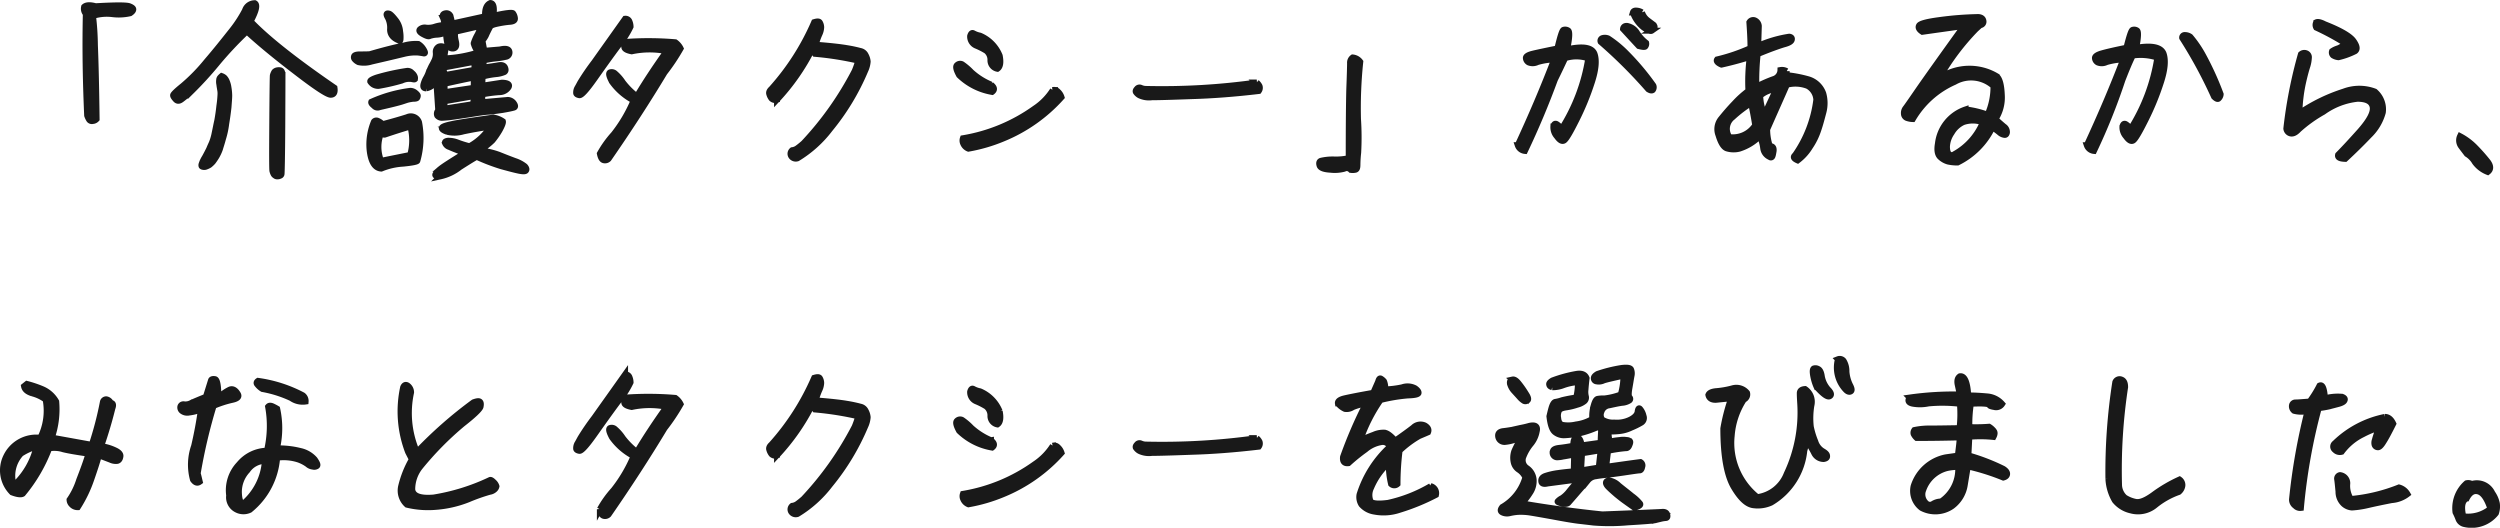 <svg xmlns="http://www.w3.org/2000/svg" width="421.758" height="89.025" viewBox="0 0 421.758 89.025">
  <path id="Path_4881" data-name="Path 4881" d="M22.112-25.632c-.96-.256-1.6-.224-1.952.1a1.291,1.291,0,0,0,.288,1.184c-.128,5.664-.032,11.36.224,17.152a3.171,3.171,0,0,0,.352.736.566.566,0,0,0,.576.192.961.961,0,0,0,.672-.32q-.1-7.92-.288-12.48A45.033,45.033,0,0,0,21.664-24a7.841,7.841,0,0,1,3.328-.288,8.618,8.618,0,0,0,2.944-.16c.288-.192.48-.384.512-.576.064-.224-.16-.416-.64-.608S25.44-25.824,22.112-25.632ZM43.36-13.856a2.444,2.444,0,0,0-.288.288.686.686,0,0,0-.128.384,2,2,0,0,0,.032.736c.032.352.1.64.128.864a3.253,3.253,0,0,1,.064.832A18.6,18.6,0,0,1,42.976-8.8c-.1.96-.224,1.76-.352,2.464-.16.7-.288,1.408-.448,2.144A8.689,8.689,0,0,1,41.7-2.56c-.16.352-.32.7-.448,1.024-.16.32-.384.768-.736,1.408a4.978,4.978,0,0,0-.544,1.152.52.52,0,0,0,0,.32c.032.064.128.1.256.128a.85.85,0,0,0,.48-.032,3.413,3.413,0,0,0,.608-.288,4.5,4.5,0,0,0,.576-.544,10.46,10.46,0,0,0,.608-.9,7.429,7.429,0,0,0,.576-1.248c.128-.448.32-.992.512-1.728a14.379,14.379,0,0,0,.544-2.528c.16-.96.288-1.888.384-2.752.064-.864.128-1.536.128-2.016a8.711,8.711,0,0,0-.128-1.344,4.181,4.181,0,0,0-.288-1.056,1.994,1.994,0,0,0-.384-.608A1.477,1.477,0,0,0,43.36-13.856Zm9.376-.96a.88.88,0,0,0-.48.256,2.17,2.17,0,0,0-.256.608c-.032.224-.064,2.944-.1,8.128s-.032,7.872.032,8a2.508,2.508,0,0,0,.16.448.713.713,0,0,0,.288.32.51.51,0,0,0,.384.128.929.929,0,0,0,.448-.1.344.344,0,0,0,.256-.288c.032-.128.1-2.88.128-8.224s.032-8.192.032-8.512a1.569,1.569,0,0,0-.128-.608.408.408,0,0,0-.224-.16A1.506,1.506,0,0,0,52.736-14.816ZM48.96-26.144A1.739,1.739,0,0,0,47.3-24.928a21.283,21.283,0,0,1-2.336,3.552c-1.216,1.536-2.56,3.232-4.128,5.056a30.731,30.731,0,0,1-4,4.1c-1.152.928-1.7,1.472-1.664,1.632,0,.16.16.384.416.672.288.32.608.32,1.024,0q.576-.432,1.536-1.248A62,62,0,0,0,42.656-16.1a62.388,62.388,0,0,1,4.96-5.28c2.08,1.92,4.832,4.192,8.224,6.784,3.36,2.592,5.344,3.9,5.92,3.9.544,0,.768-.384.64-1.184-6.624-4.544-11.36-8.288-14.144-11.2C49.216-24.864,49.44-25.888,48.96-26.144Zm24.416,6.336c.064.064.128,0,.16-.192a5.637,5.637,0,0,0-.064-1.376,3.506,3.506,0,0,0-.8-1.984c-.48-.608-.832-.96-1.056-1.024-.256-.064-.384-.032-.416.064-.064.1.032.352.256.736a3.834,3.834,0,0,1,.32,1.888C71.776-20.832,72.32-20.192,73.376-19.808Zm.8,2.208a8.051,8.051,0,0,1,2.208-.224c.416.032.736.1.96.128.192.064.288.032.32-.064s-.064-.352-.32-.736a2.508,2.508,0,0,0-.8-.768,7.332,7.332,0,0,0-2.4.256c-1.312.256-3.264.736-5.792,1.472-.544.032-1.088.032-1.664.032-.544,0-.864.1-.96.256a.494.494,0,0,0,.032.512,1.91,1.91,0,0,0,.7.544,4.276,4.276,0,0,0,2.176-.1C69.7-16.544,71.552-16.96,74.176-17.6Zm-4.32,5.408a34.02,34.02,0,0,0,3.9-.9,2.973,2.973,0,0,1,1.664-.256c.288.064.48.1.544.032a.734.734,0,0,0,0-.384,1.319,1.319,0,0,0-.48-.672.963.963,0,0,0-.864-.352,36.952,36.952,0,0,0-5.088,1.12c-.832.288-1.184.512-1.088.7a1.7,1.7,0,0,0,.48.48A1.6,1.6,0,0,0,69.856-12.192Zm.16,3.584c1.824-.416,3.168-.736,3.936-.992a6.557,6.557,0,0,1,1.7-.416c.352,0,.576-.032.672-.128a.686.686,0,0,0,.128-.384c0-.128-.16-.32-.448-.544a1.364,1.364,0,0,0-.8-.288A22.882,22.882,0,0,0,68.608-9.5c-.064.16.064.384.448.672A.791.791,0,0,0,70.016-8.608ZM70.3,1.76a11.4,11.4,0,0,1,3.68-.832q2.352-.24,2.4-.48a13.95,13.95,0,0,0,.288-6.5,1.463,1.463,0,0,0-2.016-.864c-.9.288-2.3.7-4.128,1.184A2.446,2.446,0,0,0,69.7-6.3a.527.527,0,0,0-.64.128,9.912,9.912,0,0,0-.736,4.8C68.544.64,69.216,1.7,70.3,1.76Zm0-6.08c.192.288.384.384.576.352,1.7-.576,3.136-1.024,4.32-1.376a9.051,9.051,0,0,1-.032,4.8c-1.248.256-2.88.576-4.9.992A6.308,6.308,0,0,1,70.3-4.32ZM88.7-26.176c-.672.288-.96,1.056-.9,2.24L82.272-22.72c-.064-.256-.128-.608-.256-1.088a.729.729,0,0,0-.832-.64c-.48.064-.64.32-.48.8a2.116,2.116,0,0,1,.16,1.184,6.217,6.217,0,0,0-1.44.256,3.609,3.609,0,0,1-1.568.192,1.223,1.223,0,0,0-1.024.256c-.256.224-.1.512.48.832s.96.448,1.152.32a4.546,4.546,0,0,1,1.248-.224,3.656,3.656,0,0,0,1.5-.416,10.066,10.066,0,0,0,.192,1.76c.16.672.48,1.024.992.992s.672-.448.48-1.248-.192-1.344,0-1.6l4.16-.96a4.933,4.933,0,0,1-.608,1.632,7.074,7.074,0,0,0-.544,1.28.289.289,0,0,0,.032.16,3.531,3.531,0,0,0,.768,1.376A21.406,21.406,0,0,1,80.9-16.832l.256-1.728A1.1,1.1,0,0,0,80-18.816a.985.985,0,0,0-.512.992,2.571,2.571,0,0,1-.192,1.248,9.642,9.642,0,0,1-.512.992q-.24.48-.48,1.056a5.749,5.749,0,0,1-.448.992,4.281,4.281,0,0,0-.448,1.088c-.1.448.032.672.448.672a2.156,2.156,0,0,0,1.408-.864c.512-.544.64-.448.352.288L79.9-8.064a.821.821,0,0,0-.16.9,1.025,1.025,0,0,0,.9.352c.448-.032.928-.064,1.408-.128.512-.064,1.536-.224,3.072-.448,1.536-.256,2.624-.416,3.264-.448S89.792-8,90.72-8.128c.928-.16,1.568-.288,1.888-.384.32-.064.352-.32.064-.736a1.318,1.318,0,0,0-1.024-.576c-.352.032-1.824.16-4.32.384v-1.312c.64-.128,1.12-.192,1.344-.224s.736-.1,1.536-.16a1.825,1.825,0,0,0,1.568-.832c.256-.48-.128-.736-1.12-.768l-3.328.512.064-1.536a14.436,14.436,0,0,1,2.24-.416,4.536,4.536,0,0,0,1.44-.352c.224-.16.256-.384.1-.768q-.24-.528-1.056-.384c-.544.1-1.408.224-2.56.384V-16.48a16.144,16.144,0,0,1,2.144-.352,12.327,12.327,0,0,0,1.568-.256.732.732,0,0,0,.64-.9c-.1-.448-.608-.576-1.568-.352l-2.656.224-.32-1.7a5.046,5.046,0,0,0,.576-.864c.16-.384.416-.9.736-1.5.128-.224.608-.384,1.408-.544a16.728,16.728,0,0,1,2.016-.288c.544-.064.8-.256.736-.64a1.678,1.678,0,0,0-.32-.8c-.192-.16-1.28-.032-3.3.416C89.408-25.44,89.248-26.144,88.7-26.176Zm-2.688,9.92v1.344l-5.056.9q.144-.768-.768-1.152Zm-.1,2.656-.032,1.728-4.9.736v-1.408C82.656-12.928,84.288-13.28,85.92-13.6Zm.032,3.136-.16,1.344-4.864.768L80.992-9.6Zm3.264,3.616c-3.616.512-5.984.864-7.1,1.12-1.088.224-1.632.448-1.6.672,0,.192.32.416.9.608a5.222,5.222,0,0,0,2.72-.064c1.216-.256,2.752-.544,4.576-.8a9.62,9.62,0,0,1-3.52,3.3,17.11,17.11,0,0,1-2.048-.64,4.224,4.224,0,0,0-1.6-.288c-.416.064-.576.192-.48.416a1.157,1.157,0,0,0,.736.64c.416.192,1.28.544,2.592,1.024-2.3,1.408-3.68,2.3-4.1,2.656a3.551,3.551,0,0,0-.864.928c-.1.256.16.352.832.352a8.055,8.055,0,0,0,3.3-1.568C85.12.512,86.048-.064,86.4-.224a32.631,32.631,0,0,0,4.192,1.6c.96.256,1.856.512,2.72.7.832.192,1.312.192,1.408,0,.128-.16.064-.416-.192-.7a5.559,5.559,0,0,0-1.7-.9c-.864-.32-1.76-.672-2.72-1.056a13.331,13.331,0,0,0-3.232-.736,11.51,11.51,0,0,0,2.176-1.664,13.029,13.029,0,0,0,1.184-1.7q.672-1.2.576-1.536A3.888,3.888,0,0,0,89.216-6.848ZM111.424-23.52c-2.016,2.848-3.776,5.312-5.184,7.3a40.388,40.388,0,0,0-2.368,3.456c-.16.288-.32.608-.512.928a1.589,1.589,0,0,0-.192.832c0,.192.192.32.544.384s1.216-.9,2.592-2.848,2.72-3.84,4.064-5.632a13.858,13.858,0,0,0,1.984-3.072,2.38,2.38,0,0,0-.192-.9A.7.7,0,0,0,111.424-23.52ZM107.168-.768c.128.672.352,1.056.672,1.12a.844.844,0,0,0,.8-.224q5.184-7.488,9.44-14.56A33.332,33.332,0,0,0,120.8-18.5a2.767,2.767,0,0,0-.9-1.056,54.34,54.34,0,0,0-8.224-.064c-.352.448-.448.8-.352,1.024.128.256.544.448,1.216.576a14.549,14.549,0,0,1,5.888-.032c-1.792,2.5-3.488,5.056-5.024,7.616A12.621,12.621,0,0,1,111.04-12.8a7.144,7.144,0,0,0-1.28-1.472.849.849,0,0,0-.9-.192c-.256.16-.128.672.352,1.568a10.449,10.449,0,0,0,3.648,3.168,24.509,24.509,0,0,1-3.36,5.7A17.483,17.483,0,0,0,107.168-.768Zm29.888-9.088a36.578,36.578,0,0,0,5.984-8.608,2.938,2.938,0,0,0,.416.864,52.611,52.611,0,0,1,7.3,1.152,14.4,14.4,0,0,1-.608,1.76,53.883,53.883,0,0,1-8.608,12.16c-.224.192-.512.448-.9.736a1.953,1.953,0,0,1-1.024.448.769.769,0,0,0-.16,1.024.924.924,0,0,0,1.056.352A19.742,19.742,0,0,0,145.984-4.9a39.889,39.889,0,0,0,5.952-9.856,4.4,4.4,0,0,0,.416-1.536,2.677,2.677,0,0,0-.32-1.056,1.287,1.287,0,0,0-.928-.736,22.472,22.472,0,0,0-2.272-.48c-1.088-.192-2.848-.384-5.248-.576a12.336,12.336,0,0,1,.64-1.792,3.023,3.023,0,0,0,.288-1.152,1.7,1.7,0,0,0-.224-.8c-.128-.224-.448-.224-.96-.064A41.352,41.352,0,0,1,136.1-11.68c-.32.288-.448.576-.352.864a2.163,2.163,0,0,0,.384.768A.909.909,0,0,0,137.056-9.856ZM171.3-20.672a3.782,3.782,0,0,1-1.088-.384c-.256-.16-.448,0-.576.448a1.655,1.655,0,0,0,1.024,1.632,11.823,11.823,0,0,1,1.7.864,1.959,1.959,0,0,1,.7,1.568,1.442,1.442,0,0,0,1.184,1.472q.72-.48.384-2.208A6.171,6.171,0,0,0,171.3-20.672Zm1.856,8.256a11.491,11.491,0,0,1-3.328-2.112,9.622,9.622,0,0,0-1.536-1.312.745.745,0,0,0-.864.128c-.288.224-.16.8.352,1.728a10.543,10.543,0,0,0,5.568,2.816Q174.064-11.7,173.152-12.416Zm10.432.928a10.4,10.4,0,0,1-3.04,3.1A28.928,28.928,0,0,1,168.416-3.36a1.163,1.163,0,0,0,.032.864,1.609,1.609,0,0,0,.9.9,27.458,27.458,0,0,0,5.824-1.7,26.906,26.906,0,0,0,9.888-6.976,2.151,2.151,0,0,0-.608-.96A.861.861,0,0,0,183.584-11.488Zm34.4-1.28a114.571,114.571,0,0,1-18.656,1.088,2.147,2.147,0,0,1-.9-.192.539.539,0,0,0-.672.192c-.192.192-.256.384-.16.544a1.74,1.74,0,0,0,.608.544,3.738,3.738,0,0,0,2.08.32c1.088,0,3.328-.064,6.784-.192,3.456-.1,7.2-.384,11.264-.864a.893.893,0,0,0,.128-.832A1.842,1.842,0,0,0,217.984-12.768ZM233.856,1.984a2.145,2.145,0,0,0,.8-.032c.224-.064.32-.32.32-.8a20.642,20.642,0,0,1,.128-2.08,46.833,46.833,0,0,0-.032-5.664,74.343,74.343,0,0,1,.384-9.664,1.8,1.8,0,0,0-1.28-.736,1.077,1.077,0,0,0-.448.96c0,.448-.032,1.856-.128,4.288-.064,2.4-.1,6.336-.1,11.744a10.05,10.05,0,0,1-2.4.224,8.63,8.63,0,0,0-2.3.224c-.256.1-.352.352-.224.768.1.416.7.672,1.856.736a6.263,6.263,0,0,0,2.3-.16A.924.924,0,0,1,233.856,1.984Zm49.12-26.592a1.987,1.987,0,0,0-.928-.288c-.352-.032-.544.1-.608.32a5.654,5.654,0,0,0,1.792,2.528c.736.512,1.184.7,1.408.544a.994.994,0,0,0,.416-.48.3.3,0,0,0-.128-.448c-.16-.128-.48-.384-.96-.8A2.862,2.862,0,0,1,282.976-24.608Zm-3.2,2.816c.832.9,1.7,1.856,2.656,2.88.608.16.96.192,1.088.1a.706.706,0,0,0,.16-.64,6.672,6.672,0,0,1-1.5-1.632,2.488,2.488,0,0,0-1.536-1.184.743.743,0,0,0-.608.032A.567.567,0,0,0,279.776-21.792ZM263.232-1.216c1.856-3.9,3.552-7.936,5.056-12.032.736-1.5,1.312-2.72,1.728-3.616a6.235,6.235,0,0,1,3.9.032,31.286,31.286,0,0,1-4.512,11.9,2.532,2.532,0,0,0-.832-.832c-.288-.128-.448.032-.544.416a2.3,2.3,0,0,0,.576,1.664c.48.672.9.928,1.248.7s1.024-1.376,2.08-3.488a44.011,44.011,0,0,0,2.592-6.336c.7-2.144.832-3.744.448-4.8-.416-1.088-1.92-1.344-4.608-.768.416-1.952.448-3.008.16-3.168a.926.926,0,0,0-.8-.1c-.224.1-.544,1.12-1.024,3.136-1.888.384-3.264.672-4.064.864-.832.192-1.248.448-1.248.736a.9.9,0,0,0,.48.768,1.819,1.819,0,0,0,1.472-.064,11.23,11.23,0,0,1,2.816-.448c-1.824,4.768-3.872,9.568-6.144,14.464A1.427,1.427,0,0,0,263.232-1.216ZM284.9-12.256a42.77,42.77,0,0,0-4.576-5.44,18.07,18.07,0,0,0-3.04-2.5,1.443,1.443,0,0,0-.96-.064.468.468,0,0,0-.32.64,81.624,81.624,0,0,1,8.032,8c.352.224.608.256.768.128A.756.756,0,0,0,284.9-12.256Zm11.488-3.52c1.44-.32,3.04-.736,4.768-1.28a32.568,32.568,0,0,0-.224,5.7,16.532,16.532,0,0,0-2.336,2.112c-.864.9-1.6,1.76-2.272,2.592a2.742,2.742,0,0,0-.448,2.752c.384,1.28.832,2.016,1.376,2.24a3.891,3.891,0,0,0,2.144.064,8.423,8.423,0,0,0,3.456-2.112,6.864,6.864,0,0,1,.576,2.048,1.851,1.851,0,0,0,1.12,1.472.25.25,0,0,0,.352,0c.128-.1.192-.448.288-1.024.064-.576-.16-.832-.64-.832a9.111,9.111,0,0,1-.448-2.816c1.312-2.976,2.432-5.472,3.328-7.52a5.684,5.684,0,0,1,3.488.192,2.813,2.813,0,0,1,1.472,2.336A20.713,20.713,0,0,1,308.8-.512c-.384.32-.224.608.448.9a8.242,8.242,0,0,0,2.08-2.3,11.329,11.329,0,0,0,1.408-2.88c.32-.928.576-1.92.864-3.008a5.994,5.994,0,0,0-.032-3.1,3.827,3.827,0,0,0-2.624-2.432,20.952,20.952,0,0,0-3.552-.672v-.672a1.57,1.57,0,0,0-1.056-.192,1.628,1.628,0,0,1-1.184,1.536,22.053,22.053,0,0,0-2.88,1.28,43.234,43.234,0,0,1,.224-5.5c2.08-.864,3.552-1.376,4.384-1.632.864-.224,1.312-.48,1.376-.8.064-.288-.064-.448-.416-.512a20.367,20.367,0,0,0-5.248,1.536l.1-3.328a1.135,1.135,0,0,0-.672-.96.741.741,0,0,0-.928.32c.128,1.792.192,3.232.192,4.352a30.839,30.839,0,0,1-5.632,1.92C295.456-16.384,295.712-16.064,296.384-15.776Zm9.248,4.128q-.768,1.632-2.016,4.32a9.377,9.377,0,0,1-.7-3.2A4.857,4.857,0,0,1,305.632-11.648Zm-3.552,6.08a4.506,4.506,0,0,1-4.352,2.016,2.473,2.473,0,0,1,.544-3.36,21.069,21.069,0,0,1,3.1-2.368C301.632-8.16,301.856-6.912,302.08-5.568Zm35.488-2.656A6.919,6.919,0,0,0,332.9-2.432c-.192,1.088-.064,1.856.416,2.272a3.225,3.225,0,0,0,1.312.736,7.266,7.266,0,0,0,1.6.16,12.785,12.785,0,0,0,5.888-5.952c.608.448.992.736,1.216.928a1.558,1.558,0,0,0,.736.352q.384.1.48-.384a1.108,1.108,0,0,0-.512-1.024c-.416-.352-.9-.768-1.408-1.248a6.7,6.7,0,0,0,1.056-4.064q-.1-2.544-.864-3.168a8.953,8.953,0,0,0-9.728.352A40.2,40.2,0,0,1,339.3-21.76l.736-.672a.6.6,0,0,0,.544-.736c-.064-.384-.352-.608-.864-.64a55.511,55.511,0,0,0-6.56.512q-3.264.432-3.456.96c-.16.32.032.672.576,1.024,2.912-.416,5.248-.736,7.008-.992Q332-14.96,329.888-11.936c-1.408,2.048-2.208,3.2-2.432,3.488a1.32,1.32,0,0,0-.288.96.787.787,0,0,0,.576.736,3.327,3.327,0,0,0,.928.16,15.278,15.278,0,0,1,7.04-6.272,5.641,5.641,0,0,1,6.56.7,11.47,11.47,0,0,1-.992,4.832A15.874,15.874,0,0,0,337.568-8.224ZM335.68-.672a.672.672,0,0,1-.832.032c-.256-.16-.416-.576-.416-1.312a4.436,4.436,0,0,1,.8-2.336,4.367,4.367,0,0,1,1.952-1.792,5.006,5.006,0,0,1,3.3.032A10.917,10.917,0,0,1,335.68-.672Zm23.552-.544a103.744,103.744,0,0,0,4.8-11.968c.736-1.888,1.312-3.264,1.76-4.128a9.05,9.05,0,0,1,4.128.352,31.452,31.452,0,0,1-4.512,12.032,2.532,2.532,0,0,0-.832-.832c-.288-.128-.448.032-.544.416a2.3,2.3,0,0,0,.576,1.664c.48.672.9.928,1.248.7s1.024-1.376,2.08-3.488a44.011,44.011,0,0,0,2.592-6.336c.7-2.144.832-3.744.448-4.832-.416-1.088-1.92-1.44-4.608-.992.352-1.76.384-2.752.128-2.912a.851.851,0,0,0-.768-.1c-.224.1-.544,1.088-1.024,3.008-1.888.384-3.264.7-4.064.928-.832.224-1.248.512-1.248.8a.9.9,0,0,0,.48.768,1.819,1.819,0,0,0,1.472-.064,11.23,11.23,0,0,1,2.816-.448c-1.824,4.768-3.872,9.568-6.144,14.464A1.427,1.427,0,0,0,359.232-1.216Zm21.376-9.568a50.459,50.459,0,0,0-2.912-6.432,18.752,18.752,0,0,0-2.208-3.264,1.569,1.569,0,0,0-.9-.288.424.424,0,0,0-.48.48,77.066,77.066,0,0,1,5.376,9.92c.32.32.576.448.736.352A1.094,1.094,0,0,0,380.608-10.784Zm18.784-7.264a.674.674,0,0,0,.16.7,2.035,2.035,0,0,0,.928.32,12.254,12.254,0,0,0,2.816-1.024c.416-.32.32-.864-.256-1.7s-2.208-1.792-4.9-2.848c-.672-.352-1.152-.448-1.408-.32a.888.888,0,0,0,0,.9,43.174,43.174,0,0,1,4.9,2.656,3.279,3.279,0,0,1-1.216.832A3.7,3.7,0,0,0,399.392-18.048Zm7.232,6.816a7.381,7.381,0,0,0-5.248,0,29.018,29.018,0,0,0-7.488,3.648,26.7,26.7,0,0,1,.608-5.152c.288-1.28.544-2.208.736-2.784a5.951,5.951,0,0,0,.256-1.44.708.708,0,0,0-.448-.736.86.86,0,0,0-.9.16A77.665,77.665,0,0,0,391.68-4.992a.921.921,0,0,0,.768.832c.416.064.832-.16,1.312-.672a23.1,23.1,0,0,1,4.16-2.976,12.133,12.133,0,0,1,5.76-2.208c1.536,0,2.368.448,2.56,1.344.192.928-.512,2.272-2.08,4.064q-2.4,2.688-3.744,4.032c-.128.448.256.672,1.216.7,1.376-1.28,2.72-2.592,4.032-3.968a8.528,8.528,0,0,0,2.3-3.872A3.946,3.946,0,0,0,406.624-11.232Zm19.04,13.568c.544-.416.544-.992.032-1.7a29.863,29.863,0,0,0-2.112-2.4,10.178,10.178,0,0,0-2.592-1.952,1.655,1.655,0,0,0,.16,1.7c.352.48.7.928.992,1.312A3.945,3.945,0,0,1,423.488.672,4.854,4.854,0,0,0,425.664,2.336ZM17.7,57.632a1.18,1.18,0,0,0,.384.832,1.352,1.352,0,0,0,1.024.416,21.847,21.847,0,0,0,2.272-4.736c.512-1.472.96-2.816,1.28-4,.8.288,1.44.544,1.952.736a2.056,2.056,0,0,0,1.152.192c.256-.064.448-.288.512-.7.1-.384-.192-.768-.9-1.088a8.013,8.013,0,0,0-2.336-.7c.736-2.144,1.376-4.288,1.888-6.368.224-.608.128-.9-.256-.928a1.033,1.033,0,0,0-.768-.608.579.579,0,0,0-.576.448,56.617,56.617,0,0,1-1.888,7.232l-6.72-1.216a14.8,14.8,0,0,0,.736-6.08,4.9,4.9,0,0,0-2.3-2.08,18.544,18.544,0,0,0-2.656-.9l-.48.384c.1.576.576.96,1.408,1.216a6.578,6.578,0,0,1,2.24,1.056,10.175,10.175,0,0,1-.9,6.432,5.642,5.642,0,0,0-5.76,3.168A5.288,5.288,0,0,0,8,56.384c.928.352,1.536.416,1.824.224a26.708,26.708,0,0,0,4.448-7.648,5.014,5.014,0,0,1,2.4.16c1.056.256,2.5.48,4.224.736-.352,1.248-.9,2.72-1.568,4.448A12.42,12.42,0,0,1,17.7,57.632Zm-9.408-2.4A5.512,5.512,0,0,1,9.5,49.856a9.447,9.447,0,0,1,2.624-1.184A12.785,12.785,0,0,1,8.288,55.232ZM50.24,38.944A19.85,19.85,0,0,1,55.1,40.48a3.349,3.349,0,0,0,2.432.576A1.2,1.2,0,0,0,57.056,40,22.911,22.911,0,0,0,49.5,37.568c-.288.192-.32.416-.1.64A3.175,3.175,0,0,0,50.24,38.944Zm-4.128.864c-.416-.736-.928-.992-1.44-.736a7.378,7.378,0,0,0-1.856,1.344c0-2.016-.192-3.072-.576-3.136-.352-.064-.608,0-.672.192L40.7,40.256c-1.12.448-1.952.8-2.432,1.024a2.081,2.081,0,0,1-1.216.256.542.542,0,0,0-.64.32.748.748,0,0,0,.224.768,1.471,1.471,0,0,0,1.248.288,7.571,7.571,0,0,0,1.984-.512c-.288,2.08-.672,4.128-1.152,6.176a9.522,9.522,0,0,0-.192,5.664c.384.544.768.64,1.152.352-.128-.512-.224-.992-.352-1.408a91.6,91.6,0,0,1,2.688-11.392,17.661,17.661,0,0,1,3.168-1.024C46.048,40.576,46.368,40.256,46.112,39.808ZM52.7,48.96a15.223,15.223,0,0,0,.032-6.688,7.5,7.5,0,0,0-.864-.448c-.288-.1-.512-.1-.672.1a18.241,18.241,0,0,1-.192,7.424,6.271,6.271,0,0,0-4.672,2.272,6.38,6.38,0,0,0-1.7,5.28,2.309,2.309,0,0,0,1.216,2.368,2.484,2.484,0,0,0,2.272.064,12.533,12.533,0,0,0,4.608-8.8,8.128,8.128,0,0,1,3.52.288,6.059,6.059,0,0,1,1.632.832,1.517,1.517,0,0,0,.864.384.82.82,0,0,0,.7-.1c.192-.16.032-.512-.384-1.12a4.51,4.51,0,0,0-2.4-1.408A14.885,14.885,0,0,0,52.7,48.96ZM47.04,58.272c-.48,0-.736-.64-.768-1.952a5.342,5.342,0,0,1,1.44-3.648,3.7,3.7,0,0,1,2.944-1.6A10.356,10.356,0,0,1,47.04,58.272Zm27.584.192a15.182,15.182,0,0,0,4.608.384,18.582,18.582,0,0,0,5.728-1.28,31.044,31.044,0,0,1,3.616-1.28,1.556,1.556,0,0,0,.864-.416.932.932,0,0,0,.288-.512,1.556,1.556,0,0,0-.448-.7c-.32-.32-.544-.448-.672-.352a35.139,35.139,0,0,1-9.472,2.944c-2.3.192-3.488-.256-3.616-1.344A6.073,6.073,0,0,1,76.832,52.1,52.945,52.945,0,0,1,84,44.832c1.92-1.5,2.912-2.464,3.04-2.88q.144-.672-.1-.864c-.16-.16-.544-.1-1.088.1a71.887,71.887,0,0,0-9.536,8.384,16.452,16.452,0,0,1-.992-10.048,1.416,1.416,0,0,0-.608-1.184c-.32-.192-.576-.064-.736.32a19.171,19.171,0,0,0,.832,10.912l.64,1.248a16.9,16.9,0,0,0-1.824,4.608A3.2,3.2,0,0,0,74.624,58.464Zm36.8-21.984c-2.016,2.848-3.776,5.312-5.184,7.3a40.388,40.388,0,0,0-2.368,3.456c-.16.288-.32.608-.512.928a1.589,1.589,0,0,0-.192.832c0,.192.192.32.544.384s1.216-.9,2.592-2.848,2.72-3.84,4.064-5.632a13.858,13.858,0,0,0,1.984-3.072,2.38,2.38,0,0,0-.192-.9A.7.7,0,0,0,111.424,36.48Zm-4.256,22.752c.128.672.352,1.056.672,1.12a.844.844,0,0,0,.8-.224q5.184-7.488,9.44-14.56A33.332,33.332,0,0,0,120.8,41.5a2.767,2.767,0,0,0-.9-1.056,54.34,54.34,0,0,0-8.224-.064c-.352.448-.448.8-.352,1.024.128.256.544.448,1.216.576a14.55,14.55,0,0,1,5.888-.032c-1.792,2.5-3.488,5.056-5.024,7.616A12.621,12.621,0,0,1,111.04,47.2a7.144,7.144,0,0,0-1.28-1.472.849.849,0,0,0-.9-.192c-.256.16-.128.672.352,1.568a10.449,10.449,0,0,0,3.648,3.168,24.509,24.509,0,0,1-3.36,5.7A17.483,17.483,0,0,0,107.168,59.232Zm29.888-9.088a36.578,36.578,0,0,0,5.984-8.608,2.938,2.938,0,0,0,.416.864,52.611,52.611,0,0,1,7.3,1.152,14.4,14.4,0,0,1-.608,1.76,53.884,53.884,0,0,1-8.608,12.16c-.224.192-.512.448-.9.736a1.953,1.953,0,0,1-1.024.448.769.769,0,0,0-.16,1.024.924.924,0,0,0,1.056.352,19.742,19.742,0,0,0,5.472-4.928,39.889,39.889,0,0,0,5.952-9.856,4.4,4.4,0,0,0,.416-1.536,2.677,2.677,0,0,0-.32-1.056,1.287,1.287,0,0,0-.928-.736,22.473,22.473,0,0,0-2.272-.48c-1.088-.192-2.848-.384-5.248-.576a12.336,12.336,0,0,1,.64-1.792,3.023,3.023,0,0,0,.288-1.152,1.7,1.7,0,0,0-.224-.8c-.128-.224-.448-.224-.96-.064A41.352,41.352,0,0,1,136.1,48.32c-.32.288-.448.576-.352.864a2.163,2.163,0,0,0,.384.768A.909.909,0,0,0,137.056,50.144ZM171.3,39.328a3.782,3.782,0,0,1-1.088-.384c-.256-.16-.448,0-.576.448a1.655,1.655,0,0,0,1.024,1.632,11.822,11.822,0,0,1,1.7.864,1.959,1.959,0,0,1,.7,1.568,1.442,1.442,0,0,0,1.184,1.472q.72-.48.384-2.208A6.171,6.171,0,0,0,171.3,39.328Zm1.856,8.256a11.491,11.491,0,0,1-3.328-2.112,9.621,9.621,0,0,0-1.536-1.312.745.745,0,0,0-.864.128c-.288.224-.16.8.352,1.728a10.543,10.543,0,0,0,5.568,2.816Q174.064,48.3,173.152,47.584Zm10.432.928a10.4,10.4,0,0,1-3.04,3.1,28.928,28.928,0,0,1-12.128,5.024,1.163,1.163,0,0,0,.032.864,1.609,1.609,0,0,0,.9.9,27.458,27.458,0,0,0,5.824-1.7,26.906,26.906,0,0,0,9.888-6.976,2.151,2.151,0,0,0-.608-.96A.861.861,0,0,0,183.584,48.512Zm34.4-1.28a114.571,114.571,0,0,1-18.656,1.088,2.147,2.147,0,0,1-.9-.192.539.539,0,0,0-.672.192c-.192.192-.256.384-.16.544a1.74,1.74,0,0,0,.608.544,3.738,3.738,0,0,0,2.08.32c1.088,0,3.328-.064,6.784-.192,3.456-.1,7.2-.384,11.264-.864a.893.893,0,0,0,.128-.832A1.842,1.842,0,0,0,217.984,47.232Zm29.344,8.1a24.474,24.474,0,0,1-7.168,2.816c-1.7.224-2.72.128-2.976-.288a2.811,2.811,0,0,1,.1-2.272,11.854,11.854,0,0,1,2.976-4.192,14.1,14.1,0,0,0,.384,3.584.793.793,0,0,0,1.088,0,46.277,46.277,0,0,1,.352-5.632,16.88,16.88,0,0,1,3.3-2.464c.768-.32,1.28-.544,1.5-.64.192-.448,0-.832-.544-1.152a1.738,1.738,0,0,0-1.952.352c-.736.576-1.76,1.312-3.04,2.208-.768-.864-1.376-1.312-1.856-1.344a3.976,3.976,0,0,0-1.76.352q-1.056.384-2.3.96A27.26,27.26,0,0,1,238.88,40.8a28.633,28.633,0,0,1,4.576-.768c1.152-.032,1.728-.16,1.824-.384.064-.224-.128-.512-.576-.832a2.719,2.719,0,0,0-2.176-.16,16.039,16.039,0,0,1-2.88.352,2.709,2.709,0,0,0-.192-1.376,2.045,2.045,0,0,0-.48-.416c-.224-.16-.384,0-.512.48l-.832,1.888c-2.368.416-3.968.736-4.8.928s-1.216.48-1.152.864a3.224,3.224,0,0,0,1.184.928,1.826,1.826,0,0,0,1.312-.288,8.814,8.814,0,0,1,2.24-.608,75.4,75.4,0,0,0-3.872,8.992c-.1.8.224,1.152.928,1.056a30.72,30.72,0,0,1,2.848-2.3,5.564,5.564,0,0,1,2.656-1.248,1.289,1.289,0,0,1,1.472.768,18.458,18.458,0,0,0-5.12,8.064,2.344,2.344,0,0,0,.32,1.7,3.633,3.633,0,0,0,2.176,1.184,8.284,8.284,0,0,0,4.224-.288,36.027,36.027,0,0,0,6.176-2.528A1.226,1.226,0,0,0,247.328,55.328Zm13.824-17.984c-.384.064-.512.288-.448.7a2.879,2.879,0,0,0,.64,1.184c.32.352.672.736.96,1.056a3.1,3.1,0,0,0,.768.672.546.546,0,0,0,.608-.1c.192-.16.1-.544-.288-1.12a16.021,16.021,0,0,0-1.184-1.7C261.792,37.5,261.44,37.28,261.152,37.344ZM276.288,60.1c-4.352-.448-8.9-1.056-13.568-1.856a12.455,12.455,0,0,0,1.376-1.792,3.518,3.518,0,0,0,.608-2.208,2.654,2.654,0,0,0-1.12-1.952,1.587,1.587,0,0,1-.576-2.016,7.786,7.786,0,0,1,1.184-2.016,4.633,4.633,0,0,0,1.024-2.144c.224-.864-.192-1.184-1.216-.96a14.98,14.98,0,0,1-1.5.352c-.544.128-1.024.224-1.408.32-.416.064-.928.16-1.568.224-.64.1-.9.416-.8.96a1.062,1.062,0,0,0,1.12.864,7.188,7.188,0,0,0,2.912-.928,17.864,17.864,0,0,0-1.312,2.464,3.407,3.407,0,0,0-.128,1.792,2.034,2.034,0,0,0,.9,1.376,3.038,3.038,0,0,1,1.088,1.28,8.422,8.422,0,0,1-3.9,4.992c-.352.448-.352.736.032.928a1.851,1.851,0,0,0,1.152.128,9.471,9.471,0,0,1,1.376-.224,10.278,10.278,0,0,1,2.3.128c.992.16,2.432.416,4.352.768,1.888.352,3.136.544,3.712.608s1.408.16,2.464.288a34.325,34.325,0,0,0,5.792-.032q4.128-.24,4.7-.384c.352-.1.672-.16.9-.224a5.973,5.973,0,0,1,.8-.128c.256,0,.352-.192.256-.576-.1-.352-.416-.512-.96-.448C285.728,59.712,282.4,59.872,276.288,60.1ZM272,36.384a22.228,22.228,0,0,0-4.128,1.12c-.416.256-.608.48-.544.7.032.224.192.352.512.448a5.123,5.123,0,0,0,1.888-.352,9.2,9.2,0,0,1,2.432-.512,9.461,9.461,0,0,1-.288,2.592,22.911,22.911,0,0,0-2.368.448,6.382,6.382,0,0,1-1.12.288c-.256.032-.48.384-.672,1.024-.192.672-.288,1.152-.352,1.408.16,1.472.48,2.368.992,2.72a2.394,2.394,0,0,0,1.568.48A18.335,18.335,0,0,0,272.1,46.5a17.178,17.178,0,0,0,3.392-1.12,9.393,9.393,0,0,1,1.088.576l-.512.256c-.032.608-.064,1.216-.064,1.792l-3.2.448c-.128-.928-.416-1.376-.832-1.312-.416.032-.608.48-.576,1.376-.9.16-1.664.288-2.3.352s-1.024.224-1.12.48a.785.785,0,0,0,.64,1.12,4.649,4.649,0,0,0,1.024-.128c.448-.064,1.056-.192,1.888-.32l-.064,2.816c-.9.064-1.76.16-2.656.288a11.63,11.63,0,0,0-2.112.48c-.544.192-.768.512-.7.928.032.384.416.512,1.056.352l5.312-.7c-.8.96-1.376,1.632-1.728,2.08a5.248,5.248,0,0,1-1.152,1.088,2.423,2.423,0,0,0-.736.544c-.064.1.16.224.7.352.576.128.928.1,1.12-.1.16-.192.672-.768,1.472-1.7.832-.96,1.44-1.632,1.792-2.048a2.027,2.027,0,0,1,1.344-.736c.544-.1,1.088-.16,1.7-.224.576-.064,1.632-.192,3.136-.416s2.368-.352,2.592-.352c.192,0,.352-.224.416-.608a.65.65,0,0,0-.288-.8c-1.76.224-3.712.512-5.792.8l.32-2.688a24.646,24.646,0,0,1,2.976-.448c.256.032.48-.128.608-.48.16-.352.192-.576.128-.672a.811.811,0,0,0-.576-.224,3.427,3.427,0,0,0-1.152,0,13.739,13.739,0,0,0-1.7.256,5.723,5.723,0,0,1-.192-1.7,11.968,11.968,0,0,0,1.792-.064,6,6,0,0,0,2.016-.576,13,13,0,0,0,1.632-.8.926.926,0,0,0,.448-1.184,2.7,2.7,0,0,0-.576-1.184c-.192-.224-.352-.064-.416.448s-.48.96-1.216,1.344a5.123,5.123,0,0,1-2.72.512,3.381,3.381,0,0,1-2.048-.512,1.371,1.371,0,0,1-.128-1.312,1.574,1.574,0,0,1,1.344-1.088c.736-.16,1.44-.32,2.112-.416a2.673,2.673,0,0,0,1.248-.384.329.329,0,0,0,.032-.544q-.24-.288,0-1.632c.16-.9.256-1.568.352-2.048a1.741,1.741,0,0,0-.1-1.056c-.16-.256-.64-.32-1.536-.224a23.519,23.519,0,0,0-4.128,1.024c-.416.256-.64.48-.608.768a.514.514,0,0,0,.48.48,1.864,1.864,0,0,0,1.184-.16c.48-.16,1.6-.416,3.328-.8a11.209,11.209,0,0,1-.448,3.168,11.393,11.393,0,0,1-2.784.672,4.882,4.882,0,0,0-1.088.064q-.384.048-.672,1.056A6.628,6.628,0,0,0,274.592,44a7.34,7.34,0,0,1-2.752.928,5.653,5.653,0,0,1-2.3.064c-.416-.128-.64-.512-.7-1.152a2.023,2.023,0,0,1,.16-1.28c.16-.256.544-.416,1.184-.512a10.5,10.5,0,0,0,1.856-.448,3.2,3.2,0,0,0,1.248-.608.815.815,0,0,0,.224-.8,3.185,3.185,0,0,1-.064-1.152q.048-.72.192-1.92C273.408,36.512,272.864,36.256,272,36.384Zm9.7,22.592c.8-.224,1.12-.448.96-.7a7,7,0,0,0-1.376-1.28c-.736-.608-1.5-1.184-2.24-1.792a2.967,2.967,0,0,0-1.6-.832c-.32.032-.512.128-.544.352-.032.192.128.512.512.864.384.384.832.768,1.312,1.184.512.416.992.8,1.5,1.152C280.7,58.272,281.216,58.624,281.7,58.976Zm-8.832-9.184L276,49.28l-.32,2.912-2.976.48Zm39.584-11.168q1.68,1.872,2.208,1.536c.352-.192.256-.608-.288-1.152a4.515,4.515,0,0,1-1.056-2.208c-.1-.7-.32-1.12-.64-1.248a.882.882,0,0,0-.736-.064c-.16.128-.192.416-.128.928A8.224,8.224,0,0,0,312.448,38.624Zm3.584-4.7a5.438,5.438,0,0,0,1.344,5.184c.288.288.576.384.8.256.256-.128.224-.48-.1-1.088A6.181,6.181,0,0,1,317.472,36a3.3,3.3,0,0,0-.48-1.824A.838.838,0,0,0,316.032,33.92Zm-18.016,6.592A31.154,31.154,0,0,0,296.7,45.6c0,4.64.608,7.936,1.76,9.888s2.272,2.976,3.392,3.072a5.4,5.4,0,0,0,2.912-.448,11.518,11.518,0,0,0,5.6-8.768l.448-1.6A14.46,14.46,0,0,1,312,49.7a1.793,1.793,0,0,0,1.632,1.056c.416-.064.608-.224.576-.512,0-.288-.256-.544-.768-.832a2.87,2.87,0,0,1-1.216-1.6,13.586,13.586,0,0,1-.768-2.528,13.35,13.35,0,0,1,.1-3.552,2.6,2.6,0,0,0-1.056-2.784c-.608.032-.928.288-.9.768,0,.48.032.992.064,1.536a24.119,24.119,0,0,1-2.272,12,6.2,6.2,0,0,1-4.96,3.936,11.688,11.688,0,0,1-4.32-10.336,13,13,0,0,1,2.048-6.112.967.967,0,0,0,.544-1.152,2.333,2.333,0,0,0-2.432-.768,14.928,14.928,0,0,1-2.688.48c-.832.064-1.28.288-1.408.64.128.64.672.928,1.568.8C296.352,40.672,297.12,40.608,298.016,40.512Zm30.112-.128c-.384.512-.224.864.48,1.024a6.905,6.905,0,0,0,2.688-.032,24.707,24.707,0,0,1,5.312.064,20.3,20.3,0,0,1-.064,4.1c-1.92.032-3.552.064-4.864.064a12.328,12.328,0,0,0-2.752.256.765.765,0,0,0-.128.672,2.2,2.2,0,0,0,.512.672c2.208,0,4.64-.032,7.264-.1,0,.512-.128,1.536-.32,3.072l-2.016.288a7.147,7.147,0,0,0-5.44,4.864,3.6,3.6,0,0,0,1.344,3.68,4.941,4.941,0,0,0,5.12-.288,5.5,5.5,0,0,0,2.176-3.648L337.952,52a38.742,38.742,0,0,1,5.984,1.888c.384-.1.608-.288.64-.576.032-.32-.192-.608-.64-.9a34.9,34.9,0,0,0-5.888-2.272l.16-3.136a21.432,21.432,0,0,1,4.064.032q.336-.624.1-.96a2.808,2.808,0,0,0-.832-.768,29.424,29.424,0,0,1-3.328.064,22.29,22.29,0,0,1,.256-3.936q2.736-.144,3.168.192c-.1.128.16.256.768.352a1.213,1.213,0,0,0,1.344-.512,3.75,3.75,0,0,0-2.592-1.28c-1.088-.1-2.144-.16-3.136-.16-.128-2.272-.608-3.36-1.408-3.232-.384.256-.512.7-.384,1.376.16.7.256,1.248.384,1.7A52.7,52.7,0,0,0,328.128,40.384ZM333.44,57.92a2.688,2.688,0,0,0-1.344.384.913.913,0,0,1-1.184-.1,2.033,2.033,0,0,1-.48-2.24,5.731,5.731,0,0,1,4-3.68,8.363,8.363,0,0,1,1.888-.192A6.575,6.575,0,0,1,333.44,57.92Zm28.224-3.808a8.075,8.075,0,0,0,1.088,3.648,4.87,4.87,0,0,0,2.688,1.664,4.527,4.527,0,0,0,4.1-.864,13.361,13.361,0,0,1,4-2.24,1.653,1.653,0,0,0,.608-1.088,1.135,1.135,0,0,0-.48-1.024,24.232,24.232,0,0,0-4.32,2.528c-1.344.992-2.368,1.408-3.1,1.248a5.3,5.3,0,0,1-1.824-.736,2.992,2.992,0,0,1-.96-2.016,92.48,92.48,0,0,1,1.024-16.608c0-.7-.192-1.12-.64-1.28a.775.775,0,0,0-1.024.448A98.507,98.507,0,0,0,361.664,54.112ZM392.64,41.664a.97.97,0,0,0,.352.96,4.724,4.724,0,0,0,2.272.032,103.194,103.194,0,0,0-2.624,14.912,1.262,1.262,0,0,0,.544,1.088,1.127,1.127,0,0,0,.96.352,98.285,98.285,0,0,1,3.008-16.832,17.9,17.9,0,0,0,1.856-.32c.192-.064.608-.16,1.312-.352.672-.16,1.088-.384,1.184-.64.128-.256,0-.448-.416-.608a8.15,8.15,0,0,0-2.88.256c-.128-1.7-.416-2.4-.928-2.144a18.336,18.336,0,0,1-1.664,2.688c-1.248.1-2.048.16-2.368.16A.59.59,0,0,0,392.64,41.664ZM409.728,44.8c-.352-.768-.832-1.152-1.408-1.152a16.847,16.847,0,0,0-8.448,4.448.688.688,0,0,0,0,1.12,1.145,1.145,0,0,0,1.152.32,9.713,9.713,0,0,1,3.552-2.944,15.682,15.682,0,0,1,2.688-1.12c-.352,1.088-.576,1.76-.64,2.048a1.4,1.4,0,0,0-.064.8.582.582,0,0,0,.512.448c.256.064.608-.256.992-.9C408.48,47.232,409.024,46.208,409.728,44.8Zm2.4,11.872a2.372,2.372,0,0,0-1.44-1.12A28.985,28.985,0,0,1,402.56,57.5a4.285,4.285,0,0,1-.608-2.464,1.377,1.377,0,0,0-1.216-1.568.594.594,0,0,0-.48.7c.064.384.128,1.088.224,2.08a2.813,2.813,0,0,0,.864,2.08,2.391,2.391,0,0,0,1.408.608,15.45,15.45,0,0,0,2.592-.384c1.248-.288,2.624-.576,4.1-.864A4.957,4.957,0,0,0,412.128,56.672Zm9.6,5.056A5.255,5.255,0,0,0,427.04,59.9a3.482,3.482,0,0,0,.16-1.632,4.618,4.618,0,0,0-.768-1.76,2.868,2.868,0,0,0-3.456-1.536,1.2,1.2,0,0,0-.9-.128,5.584,5.584,0,0,0-1.856,4.9,10.258,10.258,0,0,1,.48,1.088A1.369,1.369,0,0,0,421.728,61.728Zm.384-4.32c.512-.992,1.152-1.408,1.952-1.184s1.472,1.184,2.048,2.912a5.954,5.954,0,0,1-4.576,1.28C421.152,58.784,421.344,57.792,422.112,57.408Z" transform="translate(-5.971 26.682)" fill="#191919" stroke="#191919" stroke-width="1"/>
</svg>

